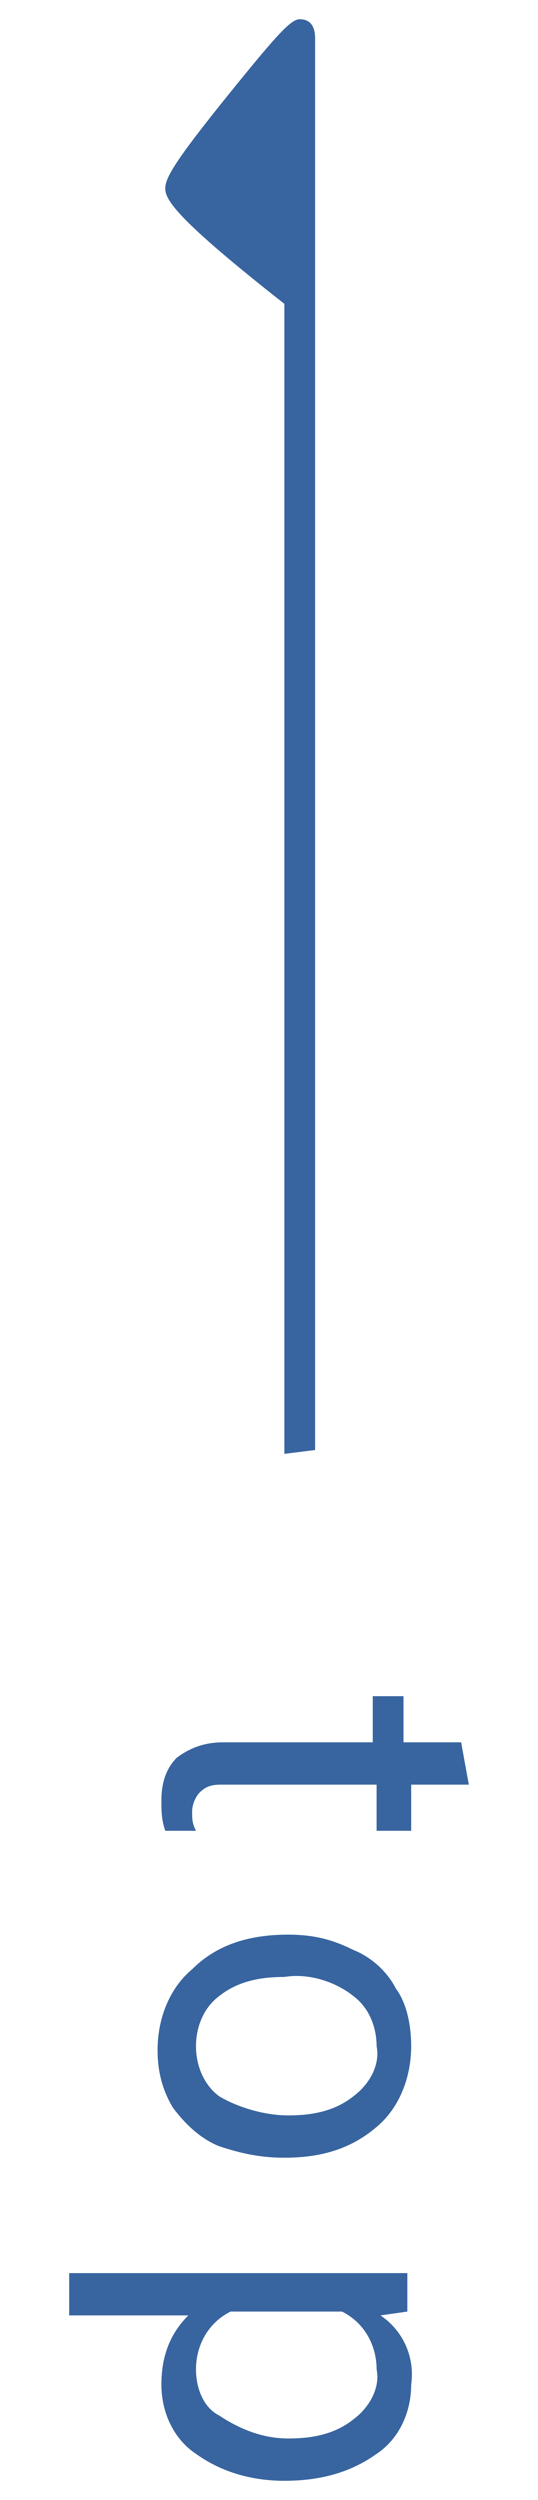 <?xml version="1.0" encoding="utf-8"?>
<!-- Generator: Adobe Illustrator 25.1.0, SVG Export Plug-In . SVG Version: 6.00 Build 0)  -->
<svg version="1.1" id="レイヤー_1" xmlns="http://www.w3.org/2000/svg" xmlns:xlink="http://www.w3.org/1999/xlink" x="0px"
	 y="0px" viewBox="0 0 14 65" style="enable-background:new 0 0 14 65;" xml:space="preserve">
<style type="text/css">
	.st0{fill:#3865A0;}
</style>
<g id="レイヤー_2_1_">
	<g id="txt">
		<path class="st0" d="M12.2,46.4h-1.5v1.2H9.8v-1.2H5.8c-0.2,0-0.4,0-0.6,0.2c-0.1,0.1-0.2,0.3-0.2,0.5c0,0.2,0,0.3,0.1,0.5H4.3
			c-0.1-0.3-0.1-0.5-0.1-0.8c0-0.4,0.1-0.8,0.4-1.1c0.4-0.3,0.8-0.4,1.2-0.4h3.9v-1.2h0.8v1.2h1.5L12.2,46.4z"/>
		<path class="st0" d="M7.5,50.3c0.6,0,1.1,0.1,1.7,0.4c0.5,0.2,0.9,0.6,1.1,1c0.3,0.4,0.4,1,0.4,1.5c0,0.8-0.3,1.6-0.9,2.1
			c-0.7,0.6-1.5,0.8-2.4,0.8H7.4c-0.6,0-1.1-0.1-1.7-0.3c-0.5-0.2-0.9-0.6-1.2-1c-0.3-0.5-0.4-1-0.4-1.5c0-0.8,0.3-1.6,0.9-2.1
			C5.7,50.5,6.6,50.3,7.5,50.3L7.5,50.3z M7.4,51.4c-0.6,0-1.2,0.1-1.7,0.5c-0.4,0.3-0.6,0.8-0.6,1.3c0,0.5,0.2,1,0.6,1.3
			C6.2,54.8,6.9,55,7.5,55c0.6,0,1.2-0.1,1.7-0.5c0.4-0.3,0.7-0.8,0.6-1.3c0-0.5-0.2-1-0.6-1.3C8.7,51.5,8,51.3,7.4,51.4z"/>
		<path class="st0" d="M7.4,64.5c-0.8,0-1.6-0.2-2.3-0.7c-0.6-0.4-0.9-1.1-0.9-1.8c0-0.7,0.2-1.3,0.7-1.8H1.8v-1.1h8.8v1l-0.7,0.1
			c0.6,0.4,0.9,1.1,0.8,1.8c0,0.7-0.3,1.4-0.9,1.8C9.1,64.3,8.3,64.5,7.4,64.5L7.4,64.5z M7.5,63.4c0.6,0,1.2-0.1,1.7-0.5
			c0.4-0.3,0.7-0.8,0.6-1.3c0-0.6-0.3-1.2-0.9-1.5H6c-0.6,0.3-0.9,0.9-0.9,1.5c0,0.5,0.2,1,0.6,1.2C6.3,63.2,6.9,63.4,7.5,63.4z"/>
		<path class="st0" d="M7.4,37.8V7.9c-2.8-2.2-3.1-2.7-3.1-3s0.3-0.8,2.1-3c0.9-1.1,1.2-1.4,1.4-1.4c0.2,0,0.4,0.1,0.4,0.5v36.7
			L7.4,37.8z"/>
	</g>
</g>
</svg>
